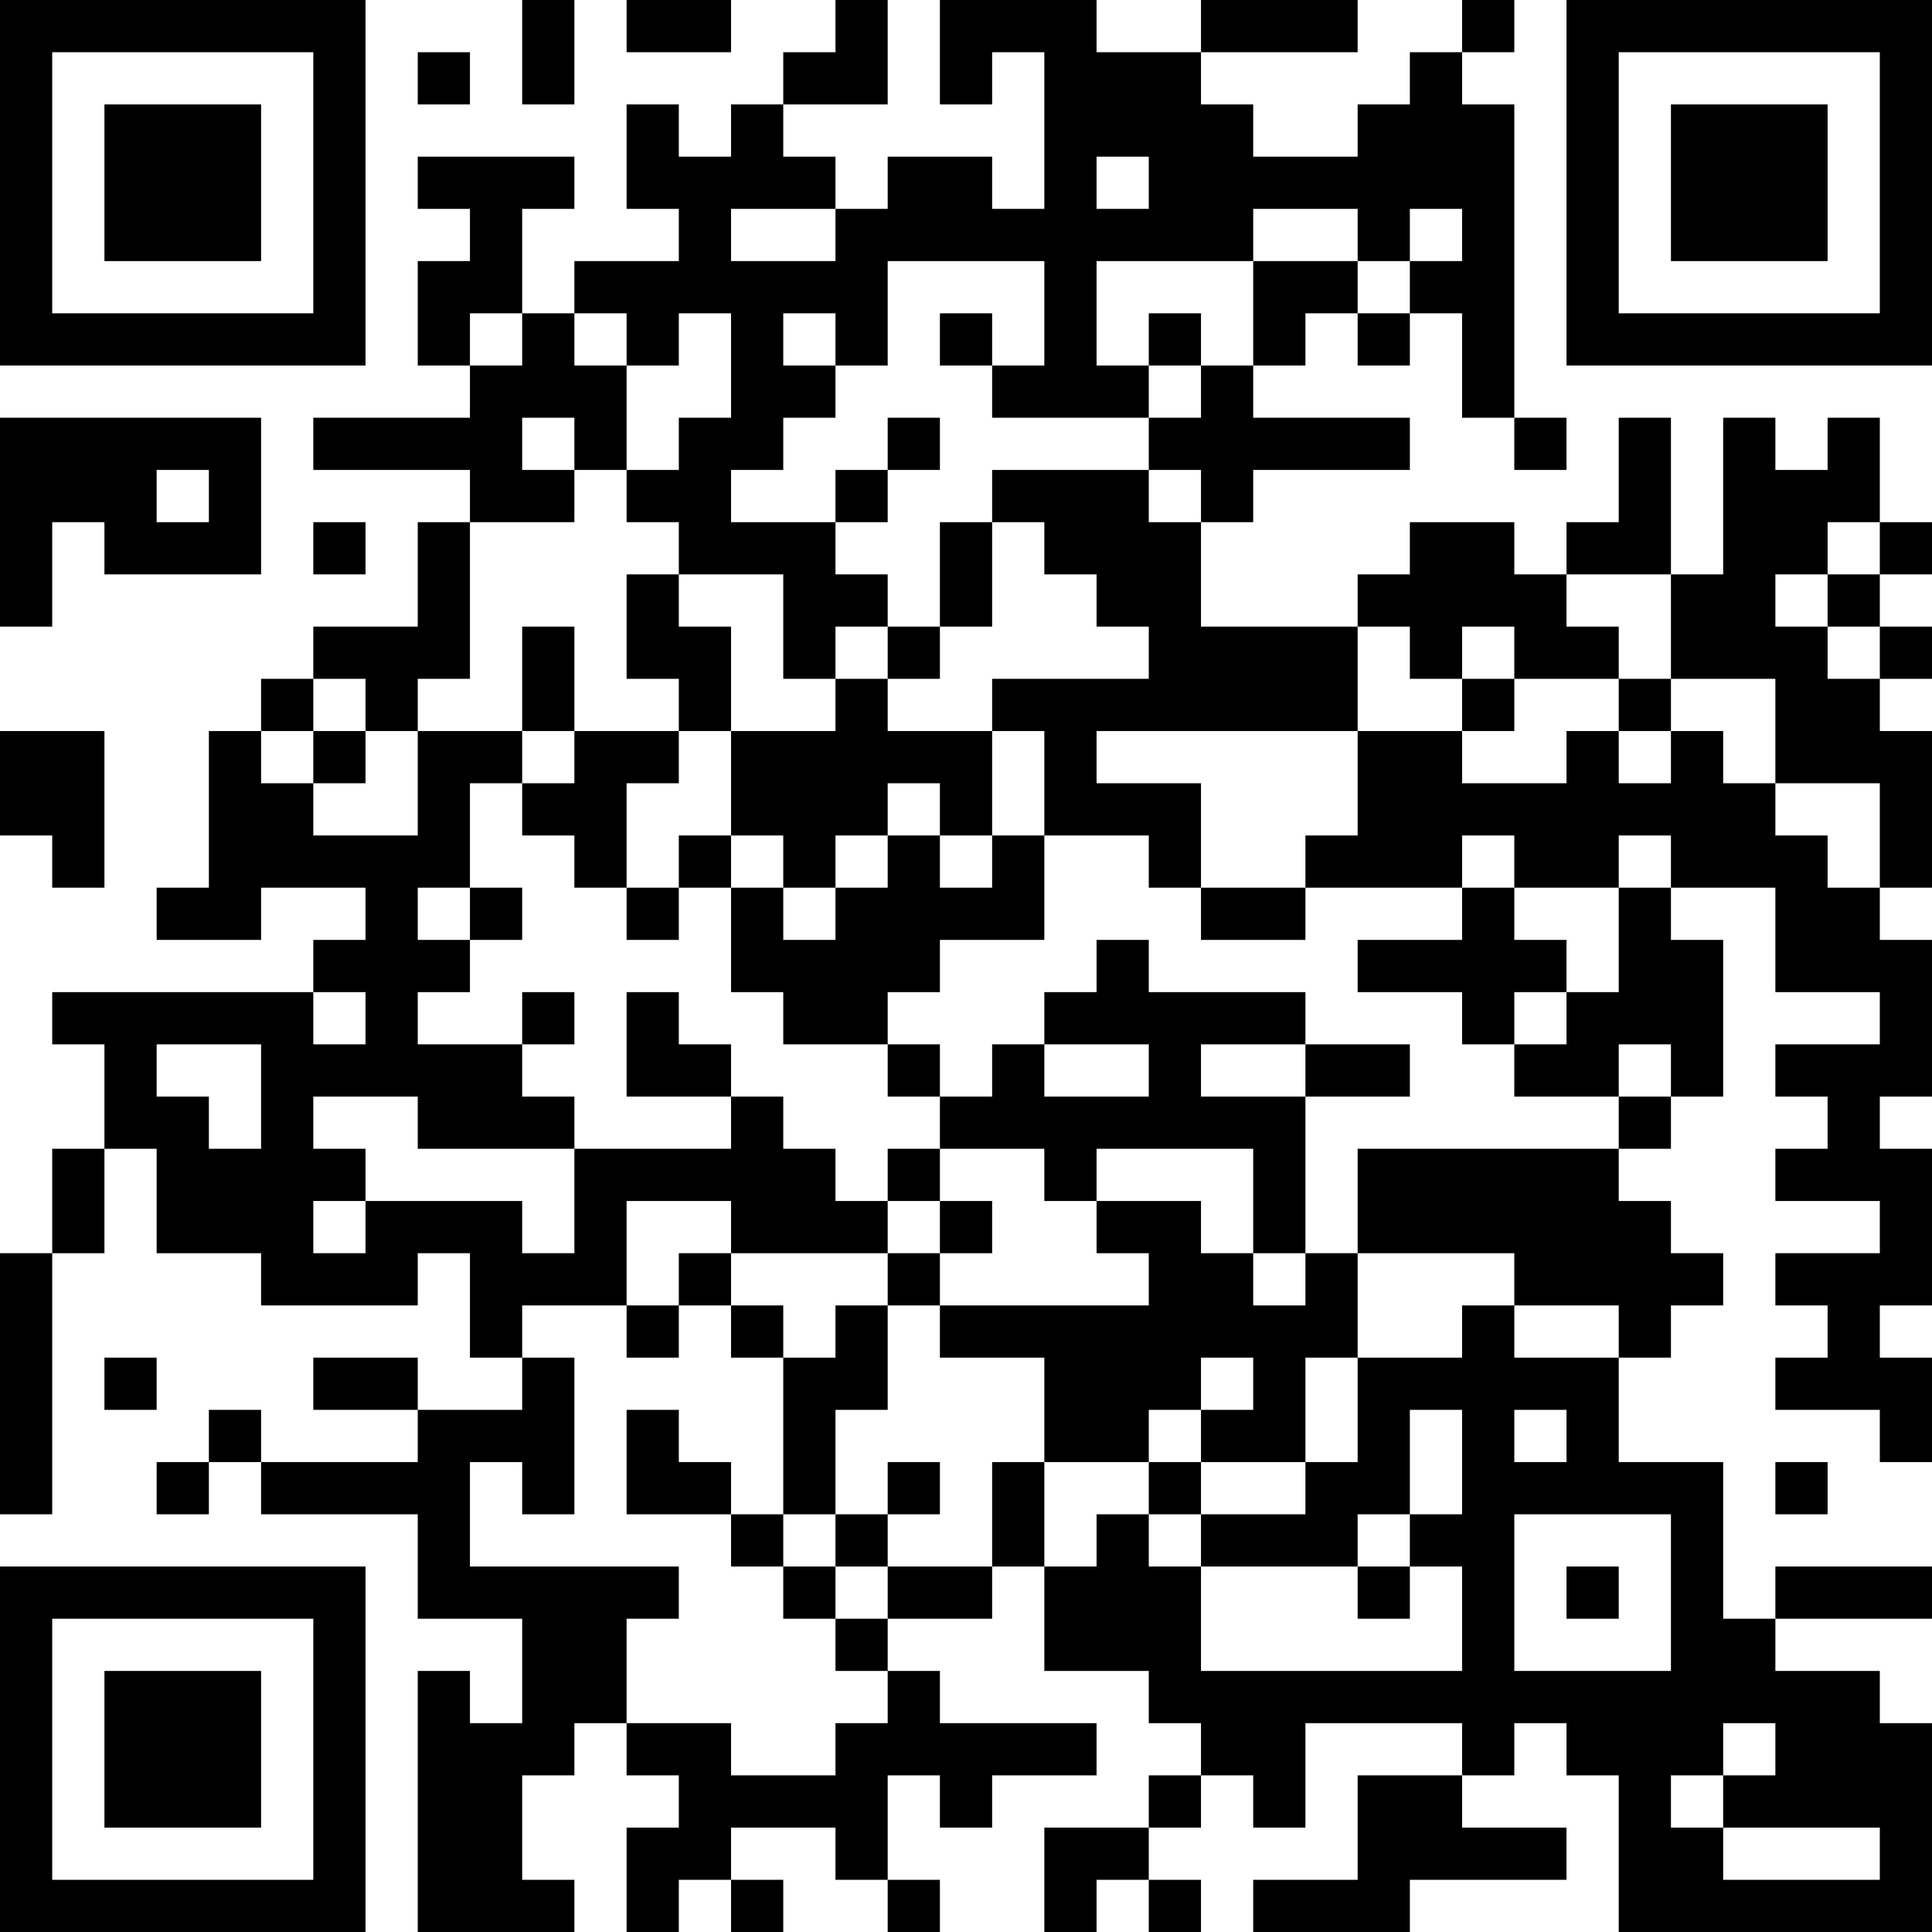 <?xml version="1.0" encoding="UTF-8"?>
<svg xmlns="http://www.w3.org/2000/svg" version="1.1" width="400" height="400" viewBox="0 0 400 400"><rect x="0" y="0" width="400" height="400" fill="#ffffff"/><g transform="scale(10.811)"><g transform="translate(0,0)"><path fill-rule="evenodd" d="M10 0L10 2L11 2L11 0ZM12 0L12 1L14 1L14 0ZM16 0L16 1L15 1L15 2L14 2L14 3L13 3L13 2L12 2L12 4L13 4L13 5L11 5L11 6L10 6L10 4L11 4L11 3L8 3L8 4L9 4L9 5L8 5L8 7L9 7L9 8L6 8L6 9L9 9L9 10L8 10L8 12L6 12L6 13L5 13L5 14L4 14L4 17L3 17L3 18L5 18L5 17L7 17L7 18L6 18L6 19L1 19L1 20L2 20L2 22L1 22L1 24L0 24L0 29L1 29L1 24L2 24L2 22L3 22L3 24L5 24L5 25L8 25L8 24L9 24L9 26L10 26L10 27L8 27L8 26L6 26L6 27L8 27L8 28L5 28L5 27L4 27L4 28L3 28L3 29L4 29L4 28L5 28L5 29L8 29L8 31L10 31L10 33L9 33L9 32L8 32L8 37L11 37L11 36L10 36L10 34L11 34L11 33L12 33L12 34L13 34L13 35L12 35L12 37L13 37L13 36L14 36L14 37L15 37L15 36L14 36L14 35L16 35L16 36L17 36L17 37L18 37L18 36L17 36L17 34L18 34L18 35L19 35L19 34L21 34L21 33L18 33L18 32L17 32L17 31L19 31L19 30L20 30L20 32L22 32L22 33L23 33L23 34L22 34L22 35L20 35L20 37L21 37L21 36L22 36L22 37L23 37L23 36L22 36L22 35L23 35L23 34L24 34L24 35L25 35L25 33L28 33L28 34L26 34L26 36L24 36L24 37L27 37L27 36L30 36L30 35L28 35L28 34L29 34L29 33L30 33L30 34L31 34L31 37L37 37L37 33L36 33L36 32L34 32L34 31L37 31L37 30L34 30L34 31L33 31L33 28L31 28L31 26L32 26L32 25L33 25L33 24L32 24L32 23L31 23L31 22L32 22L32 21L33 21L33 18L32 18L32 17L34 17L34 19L36 19L36 20L34 20L34 21L35 21L35 22L34 22L34 23L36 23L36 24L34 24L34 25L35 25L35 26L34 26L34 27L36 27L36 28L37 28L37 26L36 26L36 25L37 25L37 22L36 22L36 21L37 21L37 18L36 18L36 17L37 17L37 14L36 14L36 13L37 13L37 12L36 12L36 11L37 11L37 10L36 10L36 8L35 8L35 9L34 9L34 8L33 8L33 11L32 11L32 8L31 8L31 10L30 10L30 11L29 11L29 10L27 10L27 11L26 11L26 12L23 12L23 10L24 10L24 9L27 9L27 8L24 8L24 7L25 7L25 6L26 6L26 7L27 7L27 6L28 6L28 8L29 8L29 9L30 9L30 8L29 8L29 2L28 2L28 1L29 1L29 0L28 0L28 1L27 1L27 2L26 2L26 3L24 3L24 2L23 2L23 1L26 1L26 0L23 0L23 1L21 1L21 0L18 0L18 2L19 2L19 1L20 1L20 4L19 4L19 3L17 3L17 4L16 4L16 3L15 3L15 2L17 2L17 0ZM8 1L8 2L9 2L9 1ZM21 3L21 4L22 4L22 3ZM14 4L14 5L16 5L16 4ZM24 4L24 5L21 5L21 7L22 7L22 8L19 8L19 7L20 7L20 5L17 5L17 7L16 7L16 6L15 6L15 7L16 7L16 8L15 8L15 9L14 9L14 10L16 10L16 11L17 11L17 12L16 12L16 13L15 13L15 11L13 11L13 10L12 10L12 9L13 9L13 8L14 8L14 6L13 6L13 7L12 7L12 6L11 6L11 7L12 7L12 9L11 9L11 8L10 8L10 9L11 9L11 10L9 10L9 13L8 13L8 14L7 14L7 13L6 13L6 14L5 14L5 15L6 15L6 16L8 16L8 14L10 14L10 15L9 15L9 17L8 17L8 18L9 18L9 19L8 19L8 20L10 20L10 21L11 21L11 22L8 22L8 21L6 21L6 22L7 22L7 23L6 23L6 24L7 24L7 23L10 23L10 24L11 24L11 22L14 22L14 21L15 21L15 22L16 22L16 23L17 23L17 24L14 24L14 23L12 23L12 25L10 25L10 26L11 26L11 29L10 29L10 28L9 28L9 30L13 30L13 31L12 31L12 33L14 33L14 34L16 34L16 33L17 33L17 32L16 32L16 31L17 31L17 30L19 30L19 28L20 28L20 30L21 30L21 29L22 29L22 30L23 30L23 32L28 32L28 30L27 30L27 29L28 29L28 27L27 27L27 29L26 29L26 30L23 30L23 29L25 29L25 28L26 28L26 26L28 26L28 25L29 25L29 26L31 26L31 25L29 25L29 24L26 24L26 22L31 22L31 21L32 21L32 20L31 20L31 21L29 21L29 20L30 20L30 19L31 19L31 17L32 17L32 16L31 16L31 17L29 17L29 16L28 16L28 17L25 17L25 16L26 16L26 14L28 14L28 15L30 15L30 14L31 14L31 15L32 15L32 14L33 14L33 15L34 15L34 16L35 16L35 17L36 17L36 15L34 15L34 13L32 13L32 11L30 11L30 12L31 12L31 13L29 13L29 12L28 12L28 13L27 13L27 12L26 12L26 14L21 14L21 15L23 15L23 17L22 17L22 16L20 16L20 14L19 14L19 13L22 13L22 12L21 12L21 11L20 11L20 10L19 10L19 9L22 9L22 10L23 10L23 9L22 9L22 8L23 8L23 7L24 7L24 5L26 5L26 6L27 6L27 5L28 5L28 4L27 4L27 5L26 5L26 4ZM9 6L9 7L10 7L10 6ZM18 6L18 7L19 7L19 6ZM22 6L22 7L23 7L23 6ZM0 8L0 12L1 12L1 10L2 10L2 11L5 11L5 8ZM17 8L17 9L16 9L16 10L17 10L17 9L18 9L18 8ZM3 9L3 10L4 10L4 9ZM6 10L6 11L7 11L7 10ZM18 10L18 12L17 12L17 13L16 13L16 14L14 14L14 12L13 12L13 11L12 11L12 13L13 13L13 14L11 14L11 12L10 12L10 14L11 14L11 15L10 15L10 16L11 16L11 17L12 17L12 18L13 18L13 17L14 17L14 19L15 19L15 20L17 20L17 21L18 21L18 22L17 22L17 23L18 23L18 24L17 24L17 25L16 25L16 26L15 26L15 25L14 25L14 24L13 24L13 25L12 25L12 26L13 26L13 25L14 25L14 26L15 26L15 29L14 29L14 28L13 28L13 27L12 27L12 29L14 29L14 30L15 30L15 31L16 31L16 30L17 30L17 29L18 29L18 28L17 28L17 29L16 29L16 27L17 27L17 25L18 25L18 26L20 26L20 28L22 28L22 29L23 29L23 28L25 28L25 26L26 26L26 24L25 24L25 21L27 21L27 20L25 20L25 19L22 19L22 18L21 18L21 19L20 19L20 20L19 20L19 21L18 21L18 20L17 20L17 19L18 19L18 18L20 18L20 16L19 16L19 14L17 14L17 13L18 13L18 12L19 12L19 10ZM35 10L35 11L34 11L34 12L35 12L35 13L36 13L36 12L35 12L35 11L36 11L36 10ZM28 13L28 14L29 14L29 13ZM31 13L31 14L32 14L32 13ZM0 14L0 16L1 16L1 17L2 17L2 14ZM6 14L6 15L7 15L7 14ZM13 14L13 15L12 15L12 17L13 17L13 16L14 16L14 17L15 17L15 18L16 18L16 17L17 17L17 16L18 16L18 17L19 17L19 16L18 16L18 15L17 15L17 16L16 16L16 17L15 17L15 16L14 16L14 14ZM9 17L9 18L10 18L10 17ZM23 17L23 18L25 18L25 17ZM28 17L28 18L26 18L26 19L28 19L28 20L29 20L29 19L30 19L30 18L29 18L29 17ZM6 19L6 20L7 20L7 19ZM10 19L10 20L11 20L11 19ZM12 19L12 21L14 21L14 20L13 20L13 19ZM3 20L3 21L4 21L4 22L5 22L5 20ZM20 20L20 21L22 21L22 20ZM23 20L23 21L25 21L25 20ZM18 22L18 23L19 23L19 24L18 24L18 25L22 25L22 24L21 24L21 23L23 23L23 24L24 24L24 25L25 25L25 24L24 24L24 22L21 22L21 23L20 23L20 22ZM2 26L2 27L3 27L3 26ZM23 26L23 27L22 27L22 28L23 28L23 27L24 27L24 26ZM29 27L29 28L30 28L30 27ZM34 28L34 29L35 29L35 28ZM15 29L15 30L16 30L16 29ZM29 29L29 32L32 32L32 29ZM26 30L26 31L27 31L27 30ZM30 30L30 31L31 31L31 30ZM33 33L33 34L32 34L32 35L33 35L33 36L36 36L36 35L33 35L33 34L34 34L34 33ZM0 0L0 7L7 7L7 0ZM1 1L1 6L6 6L6 1ZM2 2L2 5L5 5L5 2ZM30 0L30 7L37 7L37 0ZM31 1L31 6L36 6L36 1ZM32 2L32 5L35 5L35 2ZM0 30L0 37L7 37L7 30ZM1 31L1 36L6 36L6 31ZM2 32L2 35L5 35L5 32Z" fill="#000000"/></g></g></svg>
